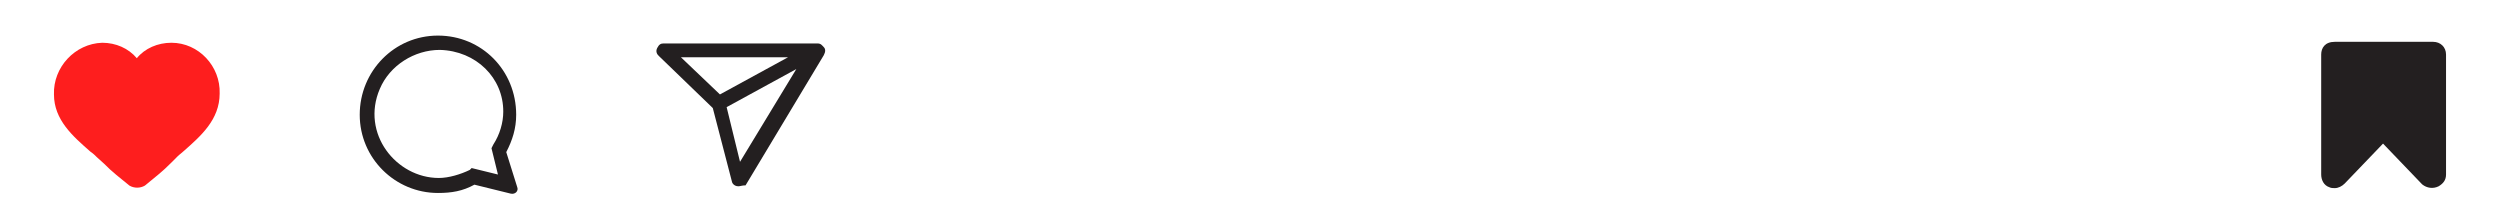 <svg xmlns="http://www.w3.org/2000/svg" xmlns:xlink="http://www.w3.org/1999/xlink" width="1080" zoomAndPan="magnify" viewBox="0 0 810 72" height="96" preserveAspectRatio="xMidYMid meet"><path fill="#231f20" d="M 792.516 17.664 L 792.516 56.543 C 792.516 58.336 791.617 59.457 790.121 60.355 C 788.328 61.254 786.309 60.953 784.812 59.758 L 784.516 59.457 L 772.102 46.523 L 759.691 59.457 C 758.793 60.355 757.598 60.953 756.477 60.953 C 755.879 60.953 755.281 60.953 754.684 60.652 C 752.887 60.055 752.066 58.262 752.066 56.543 L 752.066 17.664 C 752.066 15.57 753.262 13.551 756.477 13.551 L 788.328 13.551 C 790.719 13.551 792.516 15.27 792.516 17.664 Z M 792.516 17.664 " fill-opacity="1" fill-rule="nonzero"></path><path fill="#231f20" d="M 266.906 15.27 C 266.309 14.672 266.008 14.074 264.812 14.074 L 215.02 14.074 C 214.121 14.074 213.523 14.375 212.926 15.57 C 212.328 16.766 212.926 17.664 213.523 18.188 L 230.945 35.008 L 237.148 58.859 C 237.148 59.16 237.746 60.355 239.242 60.355 C 239.84 60.355 240.438 60.055 241.562 60.055 L 266.906 17.887 C 267.504 16.766 267.504 15.867 266.906 15.27 Z M 220.625 18.559 L 255.316 18.559 L 233.262 30.598 Z M 239.766 52.43 L 235.43 34.711 L 258.008 22.375 Z M 239.766 52.43 " fill-opacity="1" fill-rule="nonzero"></path><path fill="#231f20" d="M 165.523 62.746 L 153.711 59.832 C 149.898 61.926 146.309 62.523 141.898 62.523 C 128.066 62.523 116.551 51.309 116.551 37.176 C 116.551 23.047 127.766 11.531 141.898 11.531 C 156.027 11.531 167.242 22.746 167.242 37.176 C 167.242 41.59 166.047 45.402 164.027 49.289 L 167.543 60.504 C 168.141 61.852 166.945 63.047 165.523 62.746 Z M 142.496 16.168 C 134.27 16.168 126.27 21.176 123.055 28.805 C 116.852 43.234 128.363 57.664 142.195 57.664 C 145.41 57.664 149.301 56.469 152.215 55.047 L 152.812 54.449 L 161.336 56.543 L 159.242 48.02 L 159.84 46.82 C 161.934 43.605 163.055 39.719 163.055 36.207 C 163.129 25.289 154.309 16.469 142.496 16.168 Z M 142.496 16.168 " fill-opacity="1" fill-rule="nonzero"></path><path fill="#fe1e1e" d="M 71.168 30.297 C 71.168 38.82 64.961 44.129 59.652 48.84 C 59.055 49.438 58.16 50.035 57.562 50.637 L 55.469 52.73 C 52.852 55.422 49.859 57.738 46.945 60.129 C 45.449 61.027 43.43 61.027 41.934 60.129 C 39.02 57.738 36.328 55.719 33.711 53.027 L 31.391 50.934 C 30.793 50.336 30.195 49.738 29.301 49.141 C 23.691 44.207 17.484 38.898 17.484 30.598 C 17.188 21.773 24.289 14.148 33.113 13.852 C 37.523 13.852 41.637 15.645 44.328 18.859 C 46.945 15.645 51.129 13.852 55.543 13.852 C 64.363 13.852 71.469 21.477 71.168 30.297 Z M 71.168 30.297 " fill-opacity="1" fill-rule="nonzero"></path></svg>